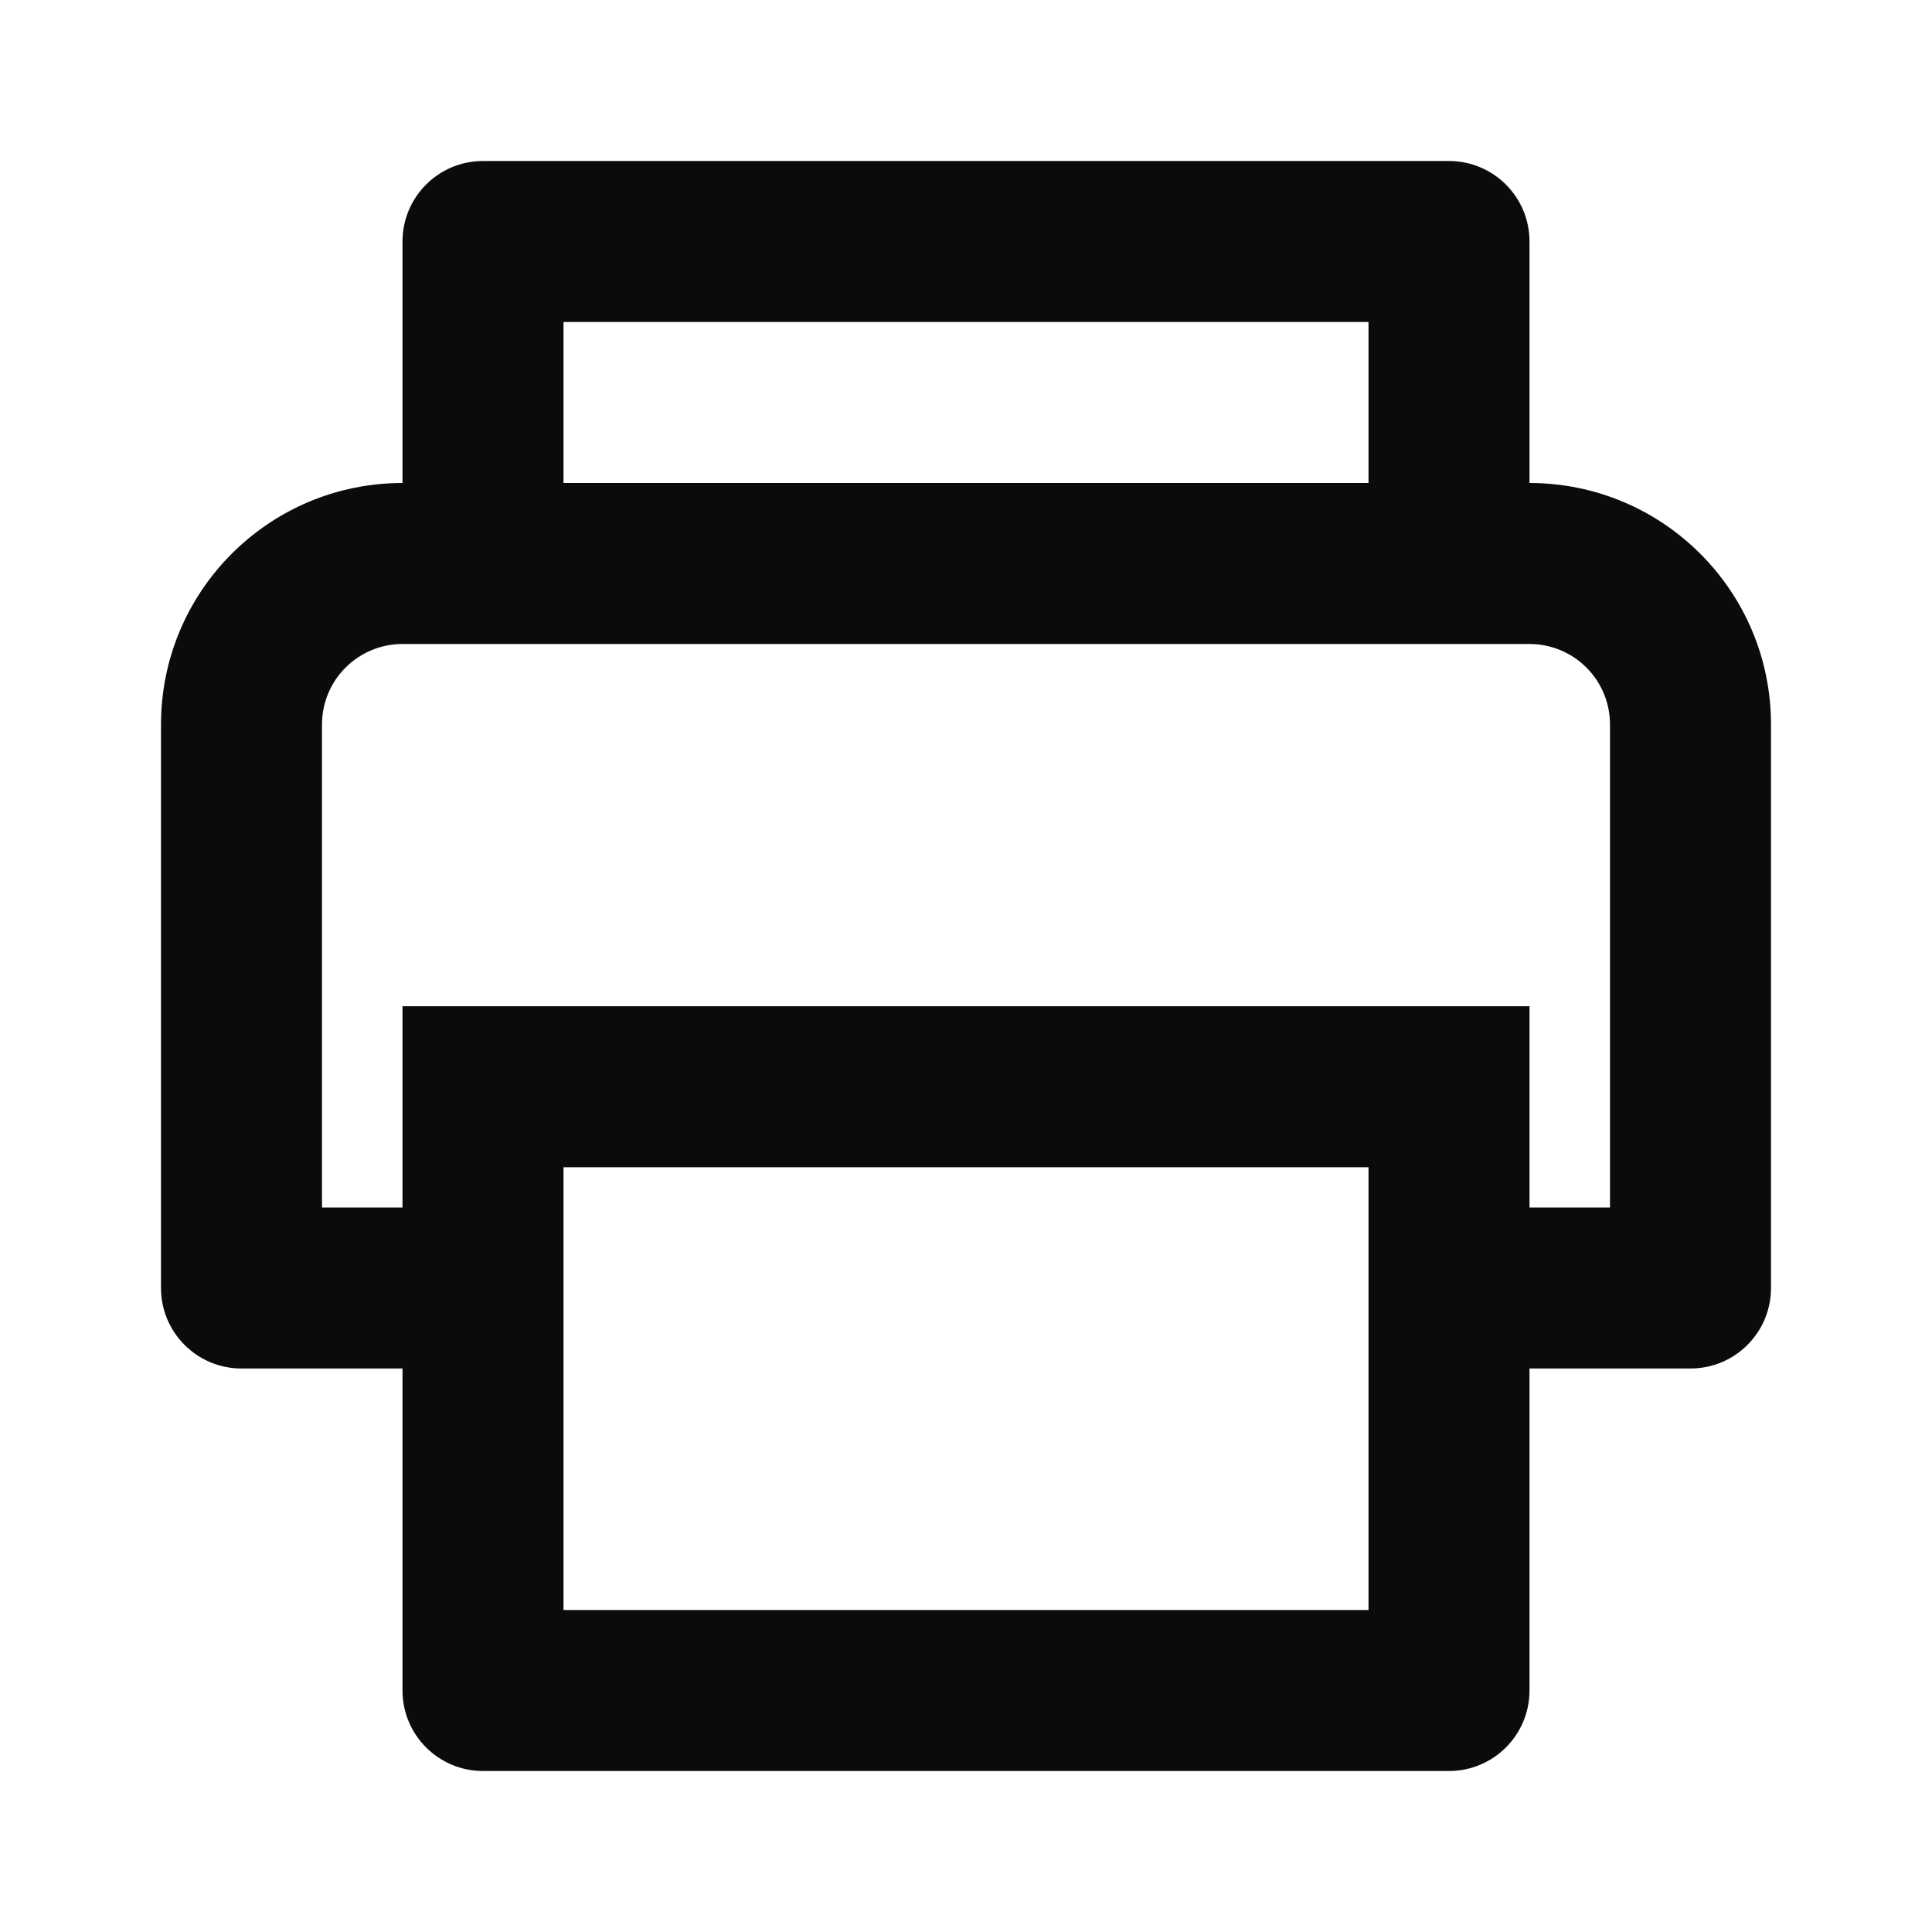 <?xml version="1.0" encoding="UTF-8"?>
<svg width="48px" height="48px" viewBox="0 0 48 48" version="1.1" xmlns="http://www.w3.org/2000/svg" xmlns:xlink="http://www.w3.org/1999/xlink">
    <!-- Generator: Sketch 53.2 (72643) - https://sketchapp.com -->
    <title>atom/icon/print</title>
    <desc>Created with Sketch.</desc>
    <defs>
        <path d="M14,29 L14,40 L34,40 L34,29 L14,29 Z M12,16 L10,16 C8.895,16 8,16.895 8,18 L8,30 L10,30 L10,25 L38,25 L38,30 L40,30 L40,18 C40,16.895 39.105,16 38,16 L36,16 L12,16 Z M10,12 L10,6 C10,4.895 10.895,4 12,4 L36,4 C37.105,4 38,4.895 38,6 L38,12 C41.314,12 44,14.686 44,18 L44,32 C44,33.105 43.105,34 42,34 L38,34 L38,42 C38,43.105 37.105,44 36,44 L12,44 C10.895,44 10,43.105 10,42 L10,34 L6,34 C4.895,34 4,33.105 4,32 L4,18 C4,14.686 6.686,12 10,12 Z M14,8 L14,12 L34,12 L34,8 L14,8 Z" id="path-1"></path>
    </defs>
    <g id="atom/icon/print" stroke="none" stroke-width="1" fill="none" fill-rule="evenodd">
        <mask id="mask-2" fill="white">
            <use xlink:href="#path-1"></use>
        </mask>
        <use id="lr" fill="#0B0B0A" xlink:href="#path-1"></use>
    </g>
</svg>